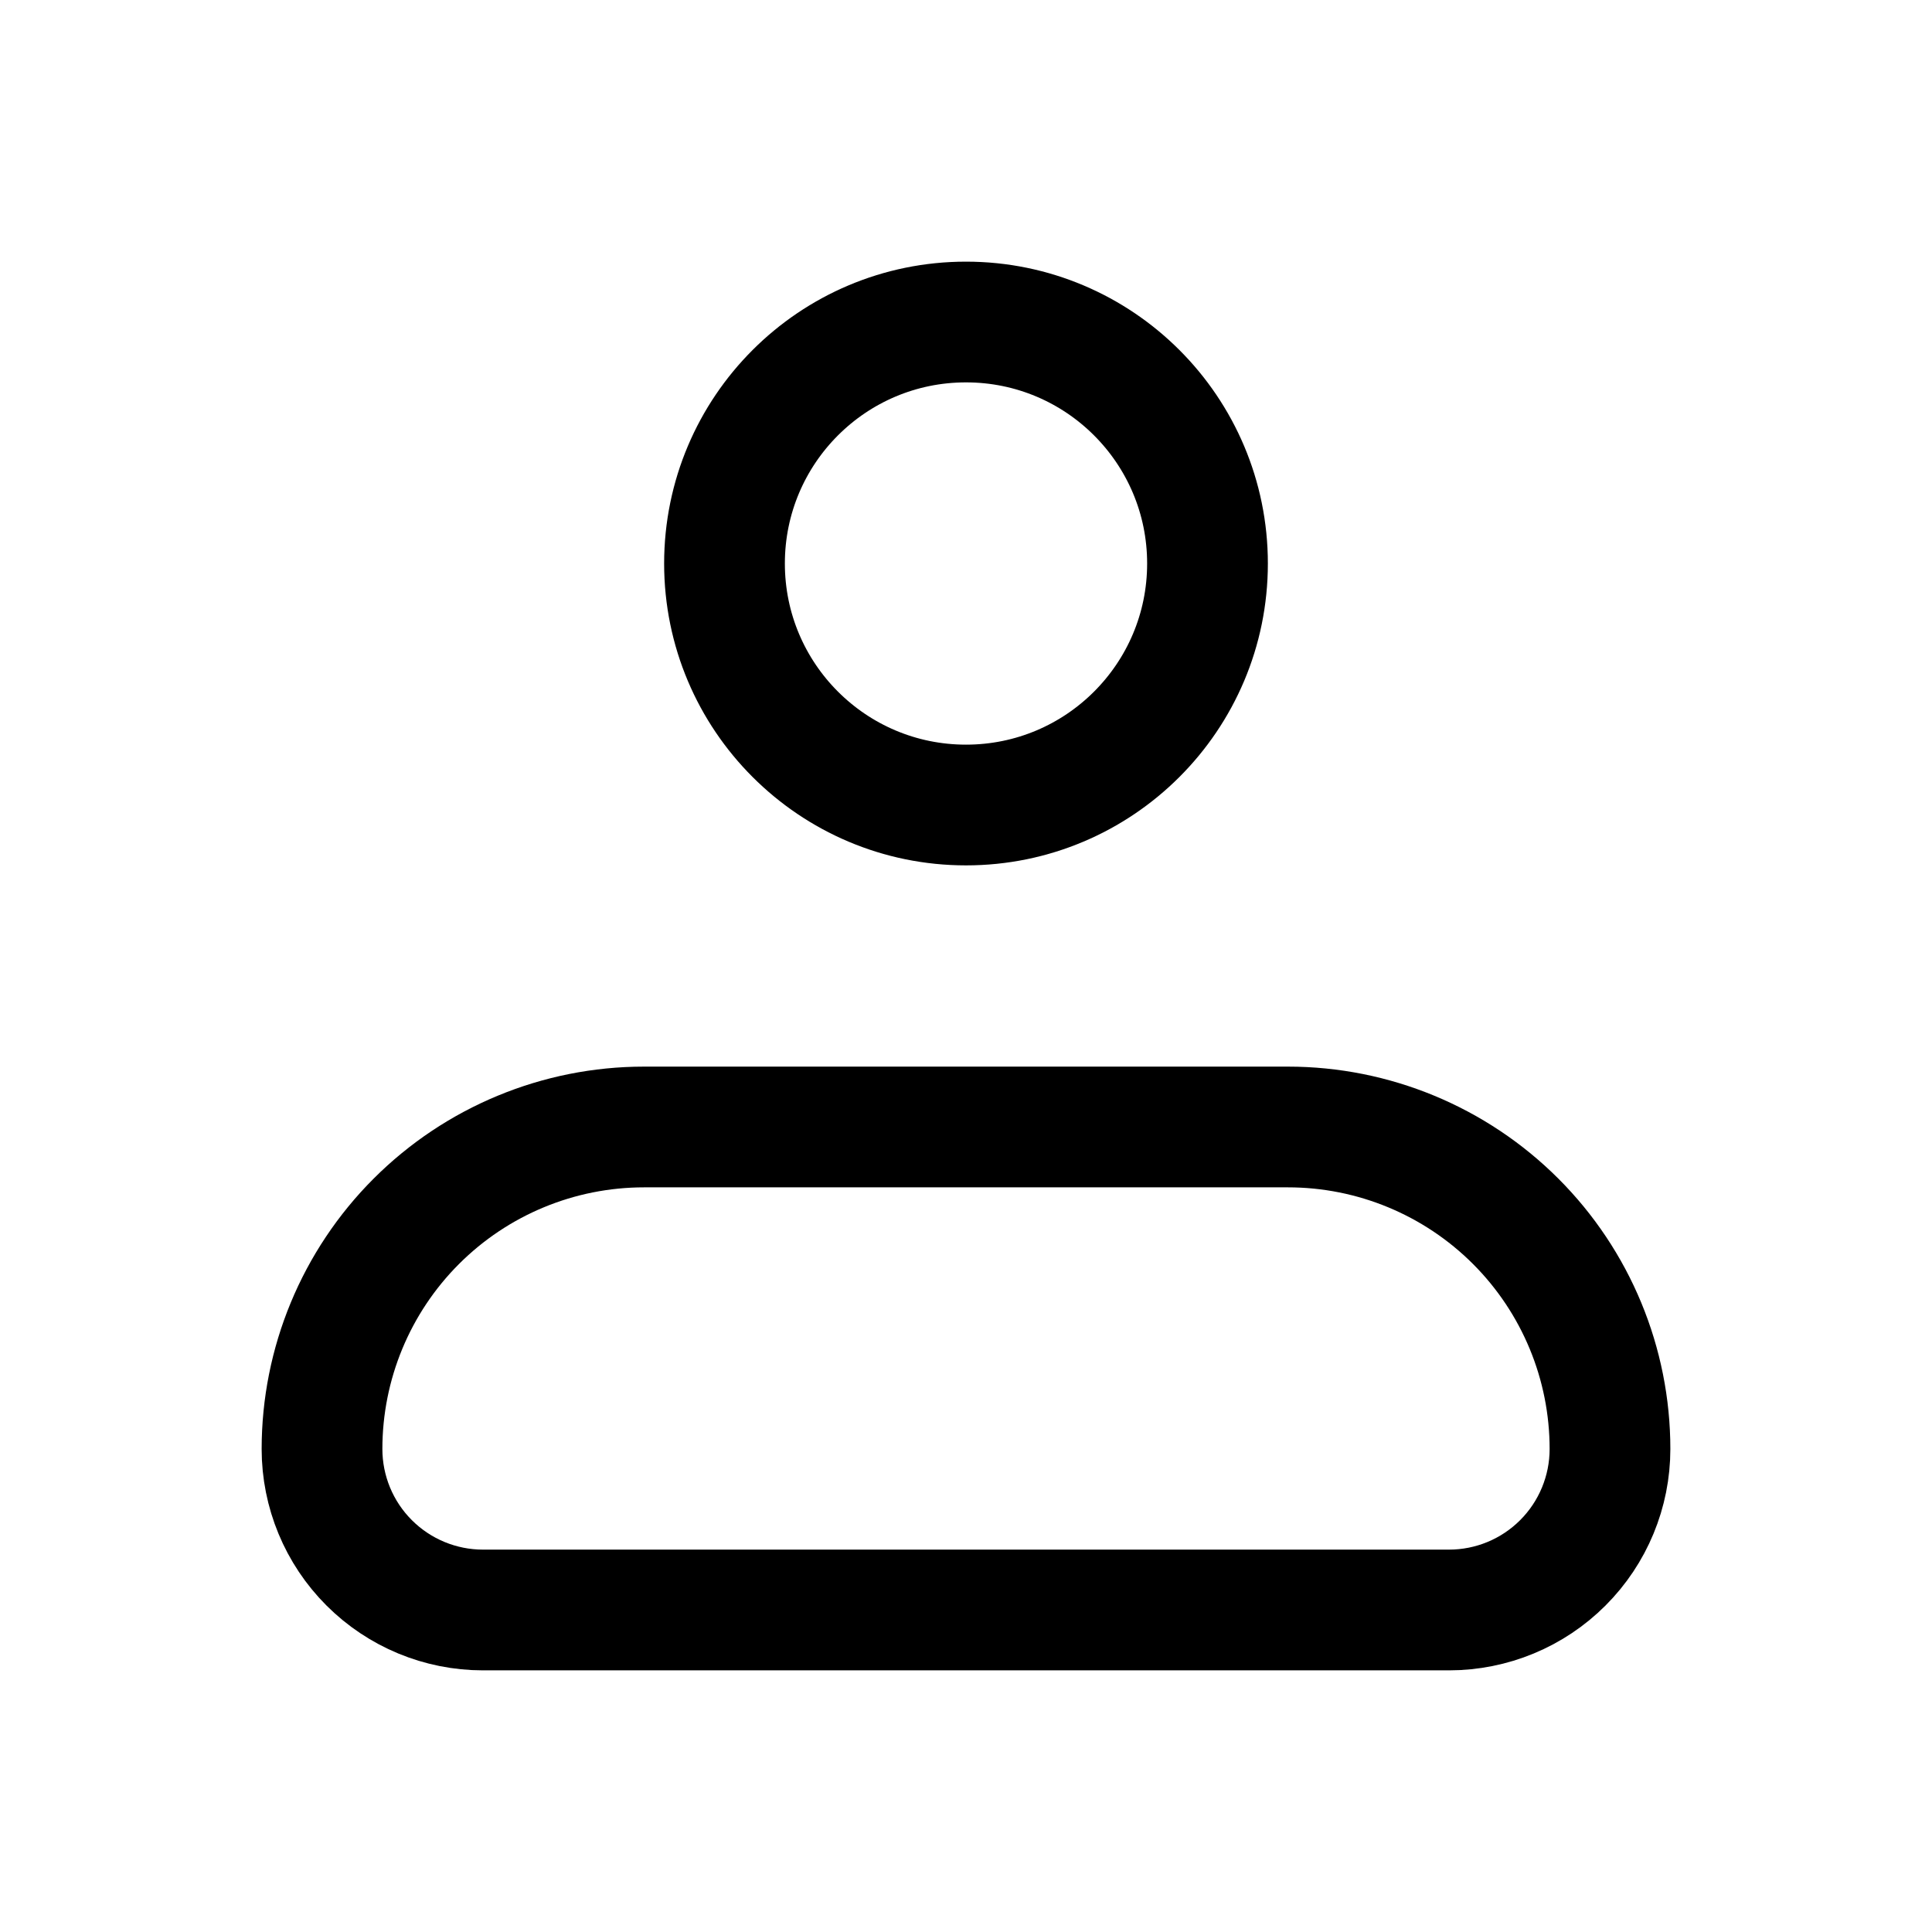 <svg width="49" height="49" viewBox="0 0 49 49" fill="none" xmlns="http://www.w3.org/2000/svg">
<path d="M8.167 36.75C8.167 34.584 9.027 32.507 10.559 30.975C12.09 29.444 14.168 28.583 16.333 28.583H32.667C34.833 28.583 36.91 29.444 38.441 30.975C39.973 32.507 40.833 34.584 40.833 36.75C40.833 37.833 40.403 38.872 39.637 39.637C38.872 40.403 37.833 40.833 36.75 40.833H12.25C11.167 40.833 10.129 40.403 9.363 39.637C8.597 38.872 8.167 37.833 8.167 36.75Z" stroke="black" stroke-width="3.062" stroke-linejoin="round"/>
<path d="M24.5 20.417C27.883 20.417 30.625 17.674 30.625 14.292C30.625 10.909 27.883 8.167 24.5 8.167C21.117 8.167 18.375 10.909 18.375 14.292C18.375 17.674 21.117 20.417 24.5 20.417Z" stroke="black" stroke-width="3.062"/>
</svg>
